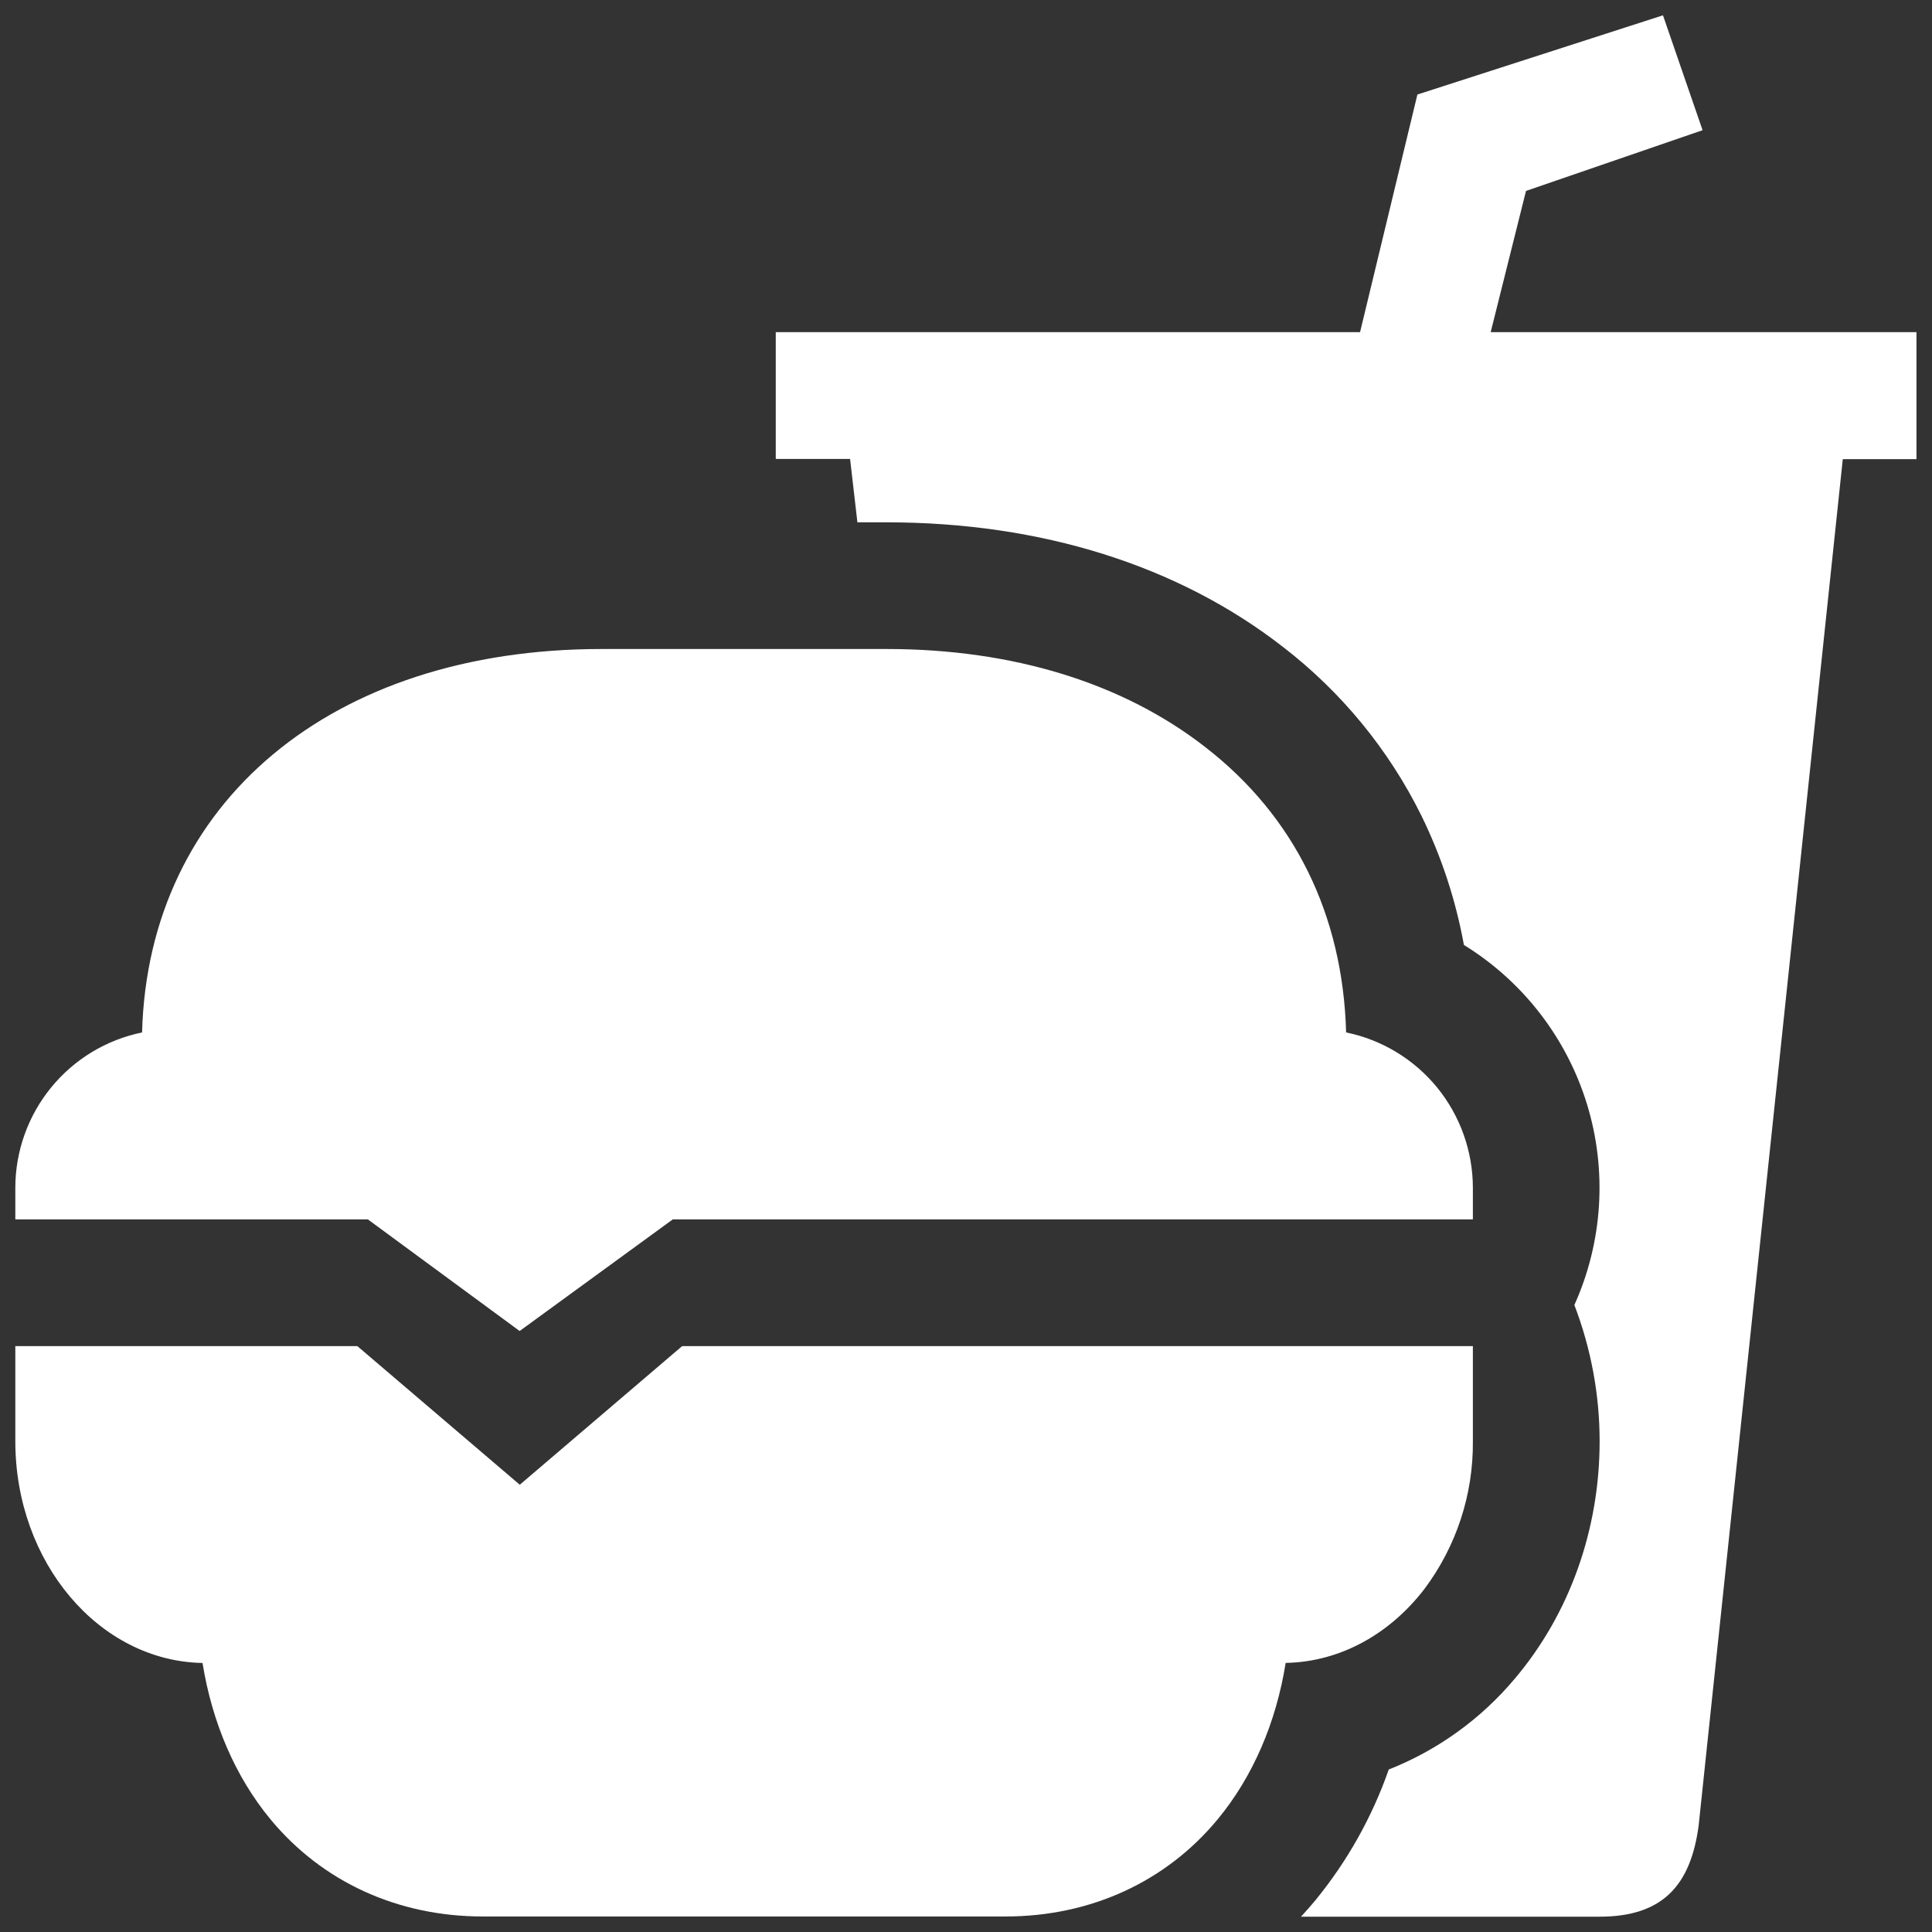 <svg width="28" height="28" viewBox="0 0 28 28" fill="none" xmlns="http://www.w3.org/2000/svg">
<rect x="0" y="0" width="28" height="28" fill="#333333" stroke="none"/>
<path d="M21.346 19.509H9.886L7.533 21.518L5.179 19.509H0.222V20.887C0.222 22.643 1.435 24.073 2.935 24.101C3.075 24.969 3.412 25.753 3.92 26.367C4.671 27.274 5.764 27.775 6.996 27.775H14.573C15.804 27.775 16.897 27.274 17.648 26.366C18.156 25.752 18.494 24.968 18.633 24.1C19.43 24.086 20.146 23.675 20.642 23.031C21.106 22.413 21.353 21.659 21.346 20.887V19.509Z" fill="white"/>
<path d="M5.331 17.672L7.531 19.29L9.751 17.672H21.346V17.213C21.345 16.684 21.162 16.171 20.828 15.761C20.493 15.351 20.027 15.069 19.509 14.963C19.462 13.259 18.763 11.832 17.471 10.83C16.276 9.898 14.679 9.406 12.851 9.406H8.718C4.802 9.406 2.149 11.632 2.059 14.963C1.541 15.069 1.075 15.351 0.741 15.761C0.406 16.171 0.223 16.684 0.222 17.213V17.672H5.331Z" fill="white"/>
<path d="M25.885 4.814H21.604L22.116 2.767L24.675 1.887L24.101 0.222L20.542 1.37L19.711 4.814H11.243V6.651H12.32L12.426 7.57H12.851C15.089 7.57 17.079 8.195 18.598 9.379C19.442 10.03 20.127 10.865 20.6 11.821C20.891 12.415 21.098 13.045 21.216 13.695C22.071 14.222 22.705 15.042 23 16.003C23.294 16.963 23.229 17.998 22.817 18.913C23.058 19.543 23.183 20.212 23.183 20.887C23.183 22.169 22.747 23.391 21.954 24.328C21.464 24.912 20.836 25.365 20.127 25.645C19.886 26.334 19.526 26.975 19.064 27.54C18.996 27.621 18.927 27.701 18.855 27.778H23.183C24.101 27.778 24.503 27.319 24.618 26.458L26.707 6.654H27.775V4.814H25.885Z" fill="white"/>
</svg>
